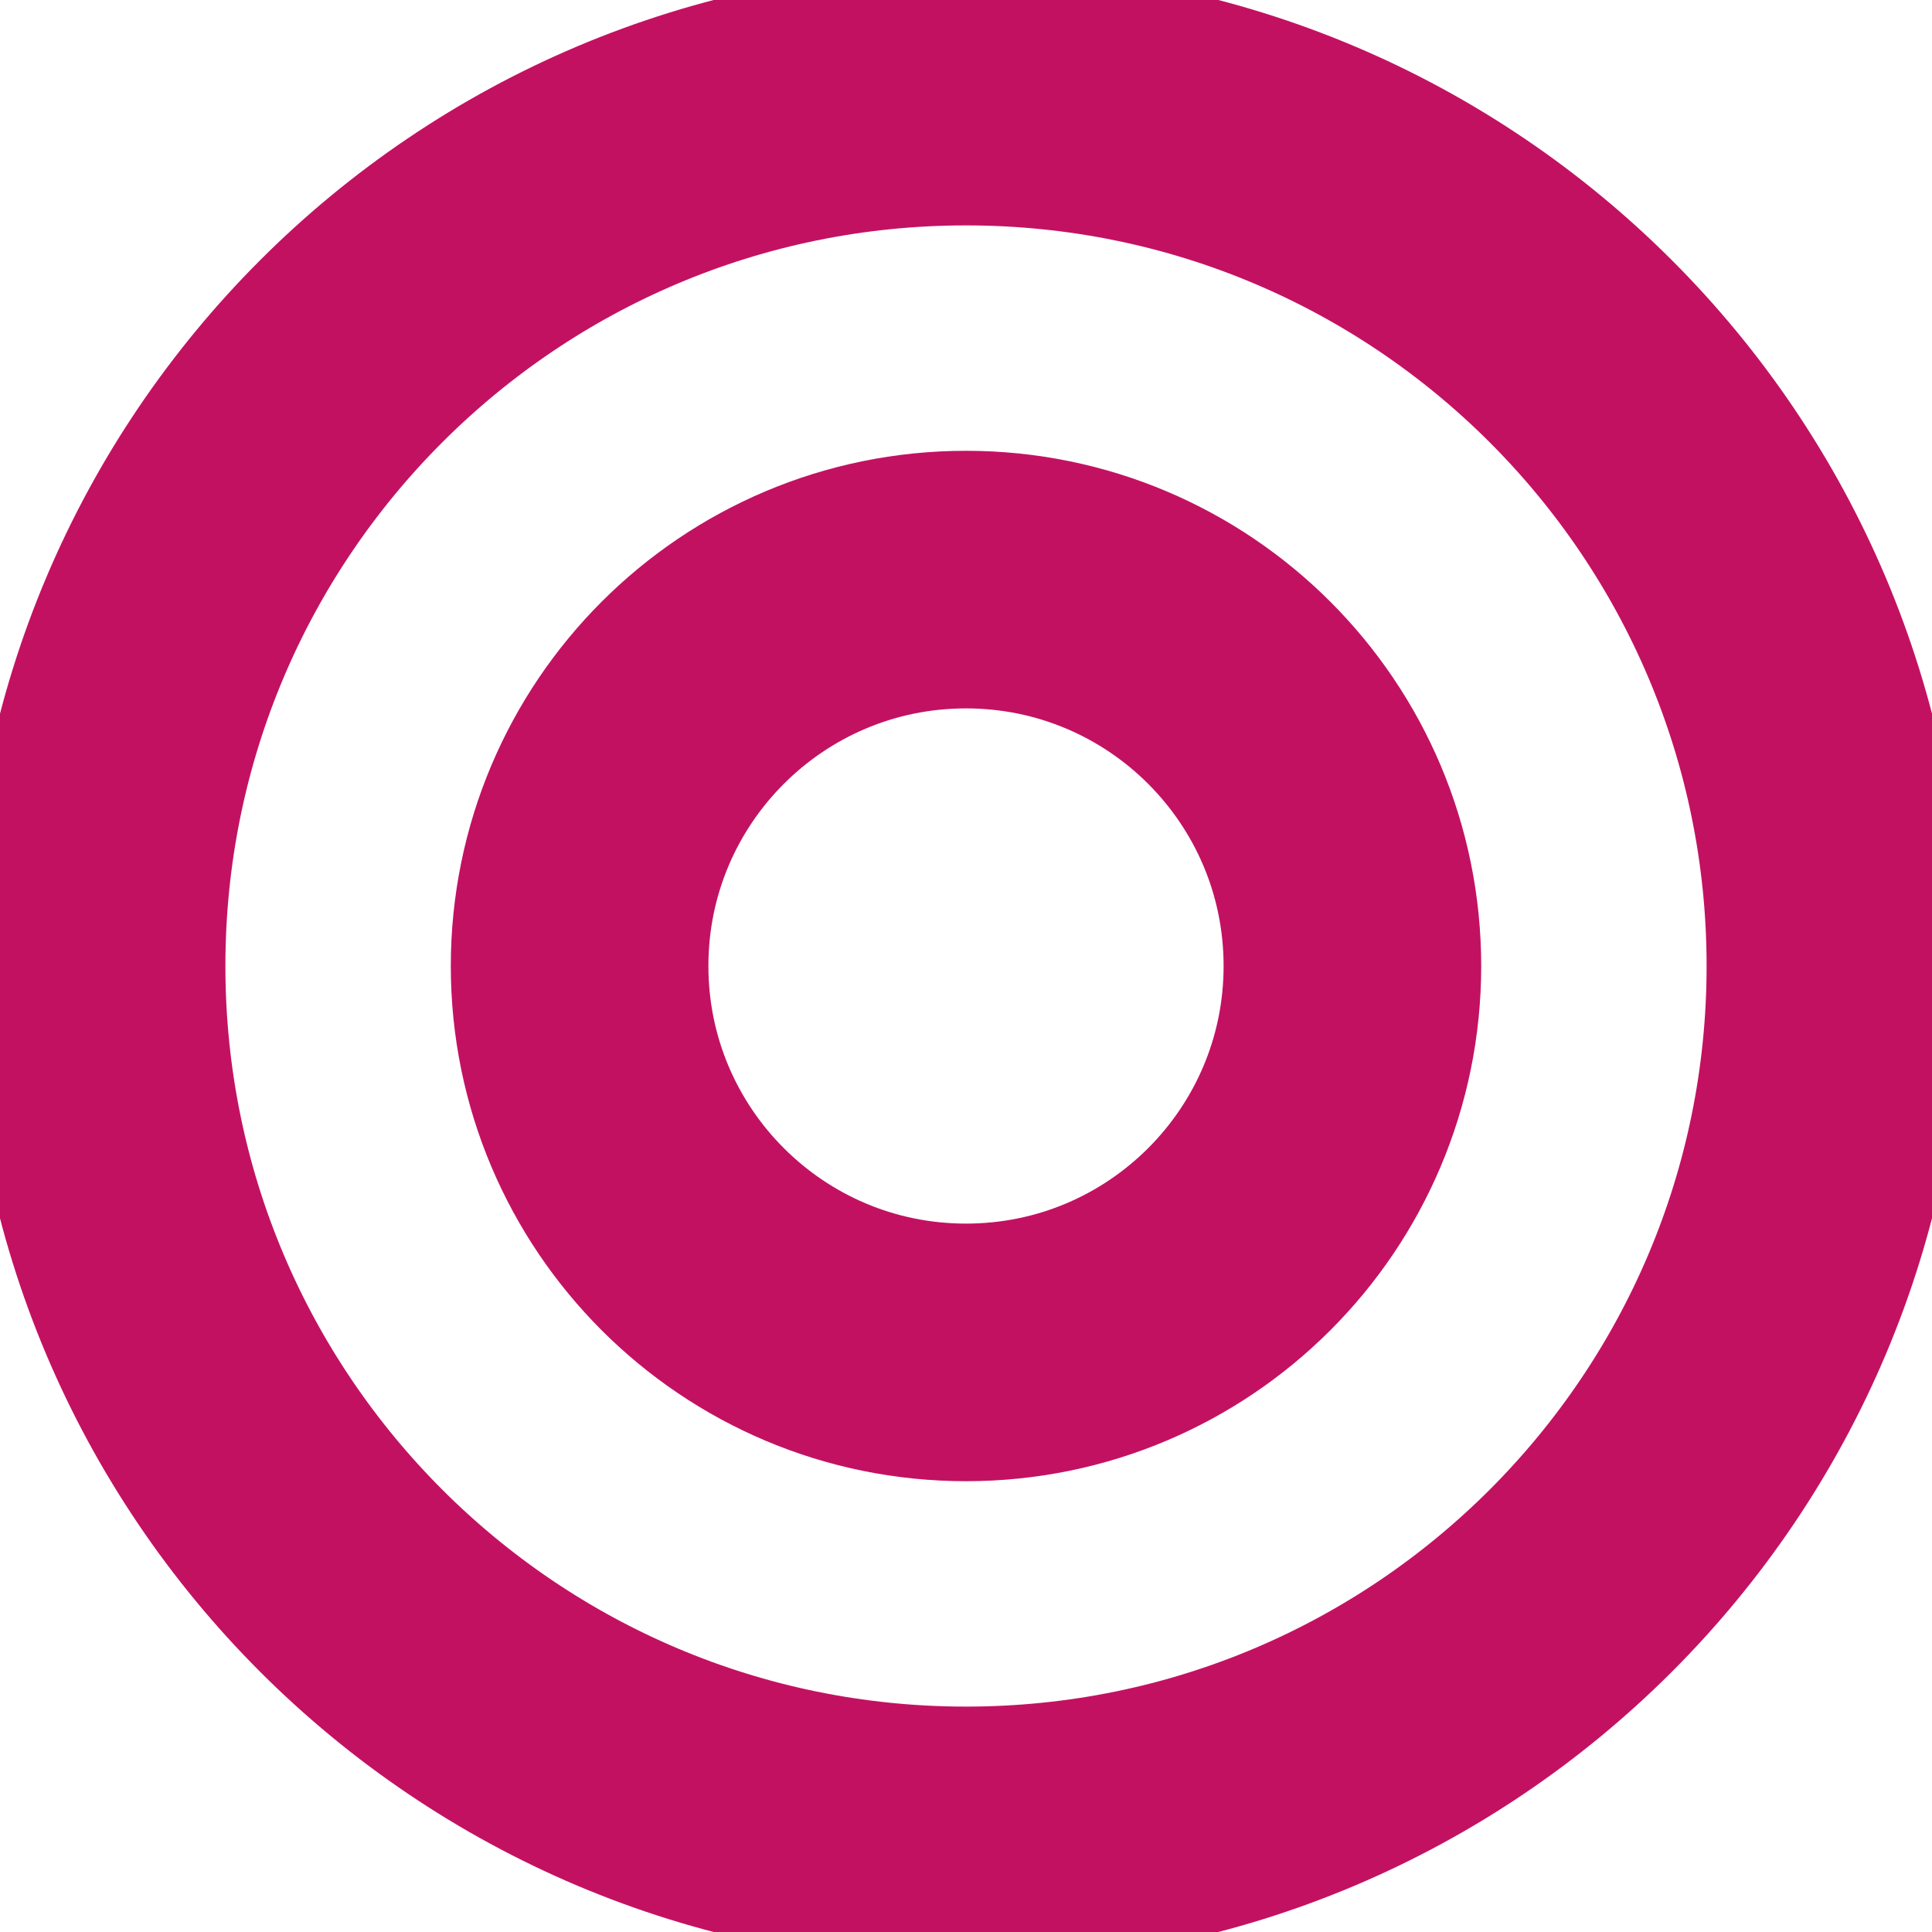 <svg width="45" height="45" viewBox="0 0 45 45" fill="none" xmlns="http://www.w3.org/2000/svg">
<g clip-path="url(#clip0_232_687)">
<path fill-rule="evenodd" clip-rule="evenodd" d="M22.5 2.25C33.684 2.25 42.75 11.316 42.75 22.5C42.75 33.684 33.684 42.75 22.5 42.75C11.316 42.75 2.25 33.684 2.25 22.5C2.25 11.316 11.316 2.25 22.5 2.25Z" stroke="#C31162" stroke-width="6" stroke-linecap="round" stroke-linejoin="round"/>
<path fill-rule="evenodd" clip-rule="evenodd" d="M22.5 31.5C27.471 31.5 31.5 27.471 31.5 22.5C31.5 17.529 27.471 13.5 22.5 13.5C17.529 13.5 13.5 17.529 13.5 22.5C13.5 27.471 17.529 31.5 22.5 31.5Z" stroke="#C31162" stroke-width="6" stroke-linecap="round" stroke-linejoin="round"/>
</g>
<defs>
<clipPath id="clip0_232_687">
<rect width="45" height="45" fill="white"/>
</clipPath>
</defs>
</svg>
